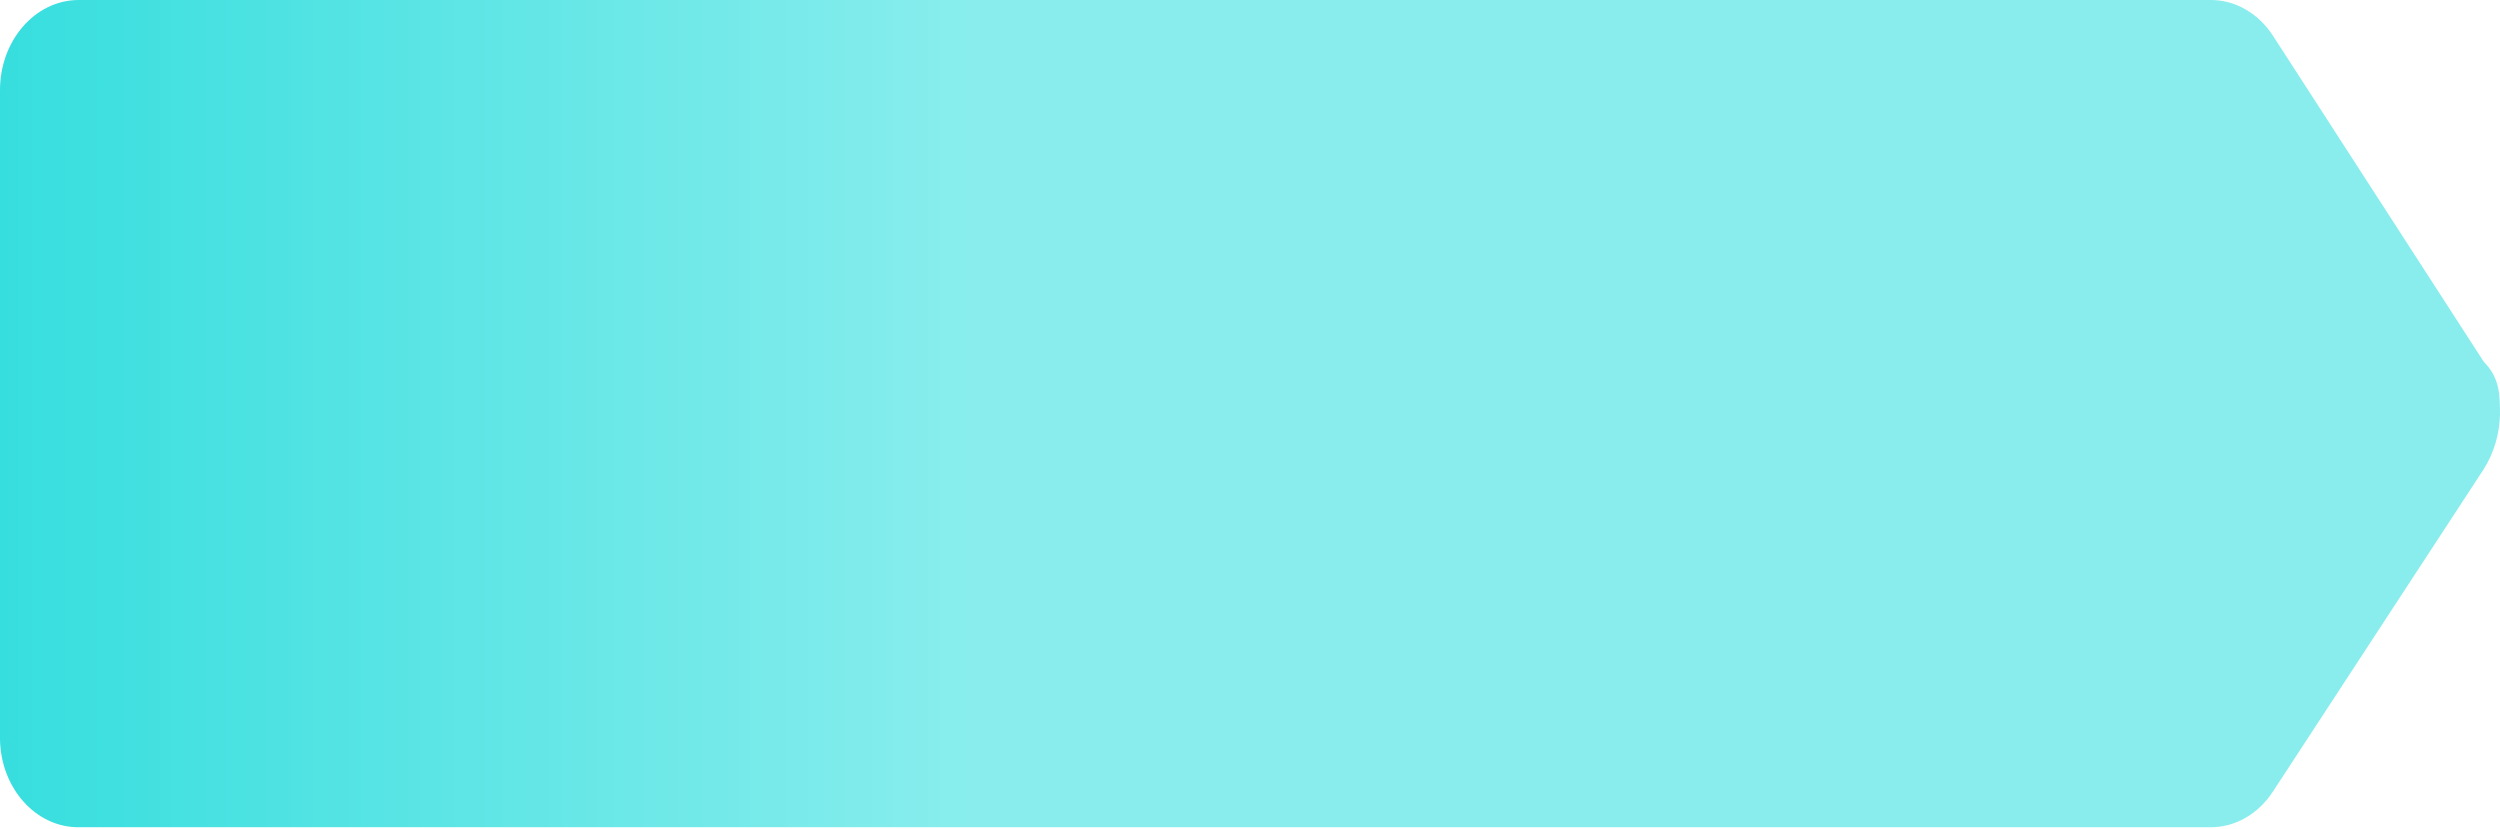 <?xml version="1.0" encoding="UTF-8"?> <svg xmlns="http://www.w3.org/2000/svg" width="196" height="65" viewBox="0 0 196 65" fill="none"> <path d="M0 7.111L0 57.986C0.077 61.821 2.825 64.878 6.175 64.855H173.278C175.225 64.875 177.062 63.822 178.217 62.027L194.73 36.772C195.521 35.523 195.964 34.03 196 32.488C195.99 30.991 196 29.637 194.73 28.367L178.217 2.828C177.062 1.032 175.225 -0.02 173.278 -0H6.139C2.729 0.022 -0.02 3.206 0 7.111Z" fill="url(#paint0_linear_39_163)"></path> <defs> <linearGradient id="paint0_linear_39_163" x1="0" y1="32.428" x2="76" y2="32.428" gradientUnits="userSpaceOnUse"> <stop stop-color="#37DEDE"></stop> <stop offset="1" stop-color="#89EDED"></stop> </linearGradient> </defs> </svg> 